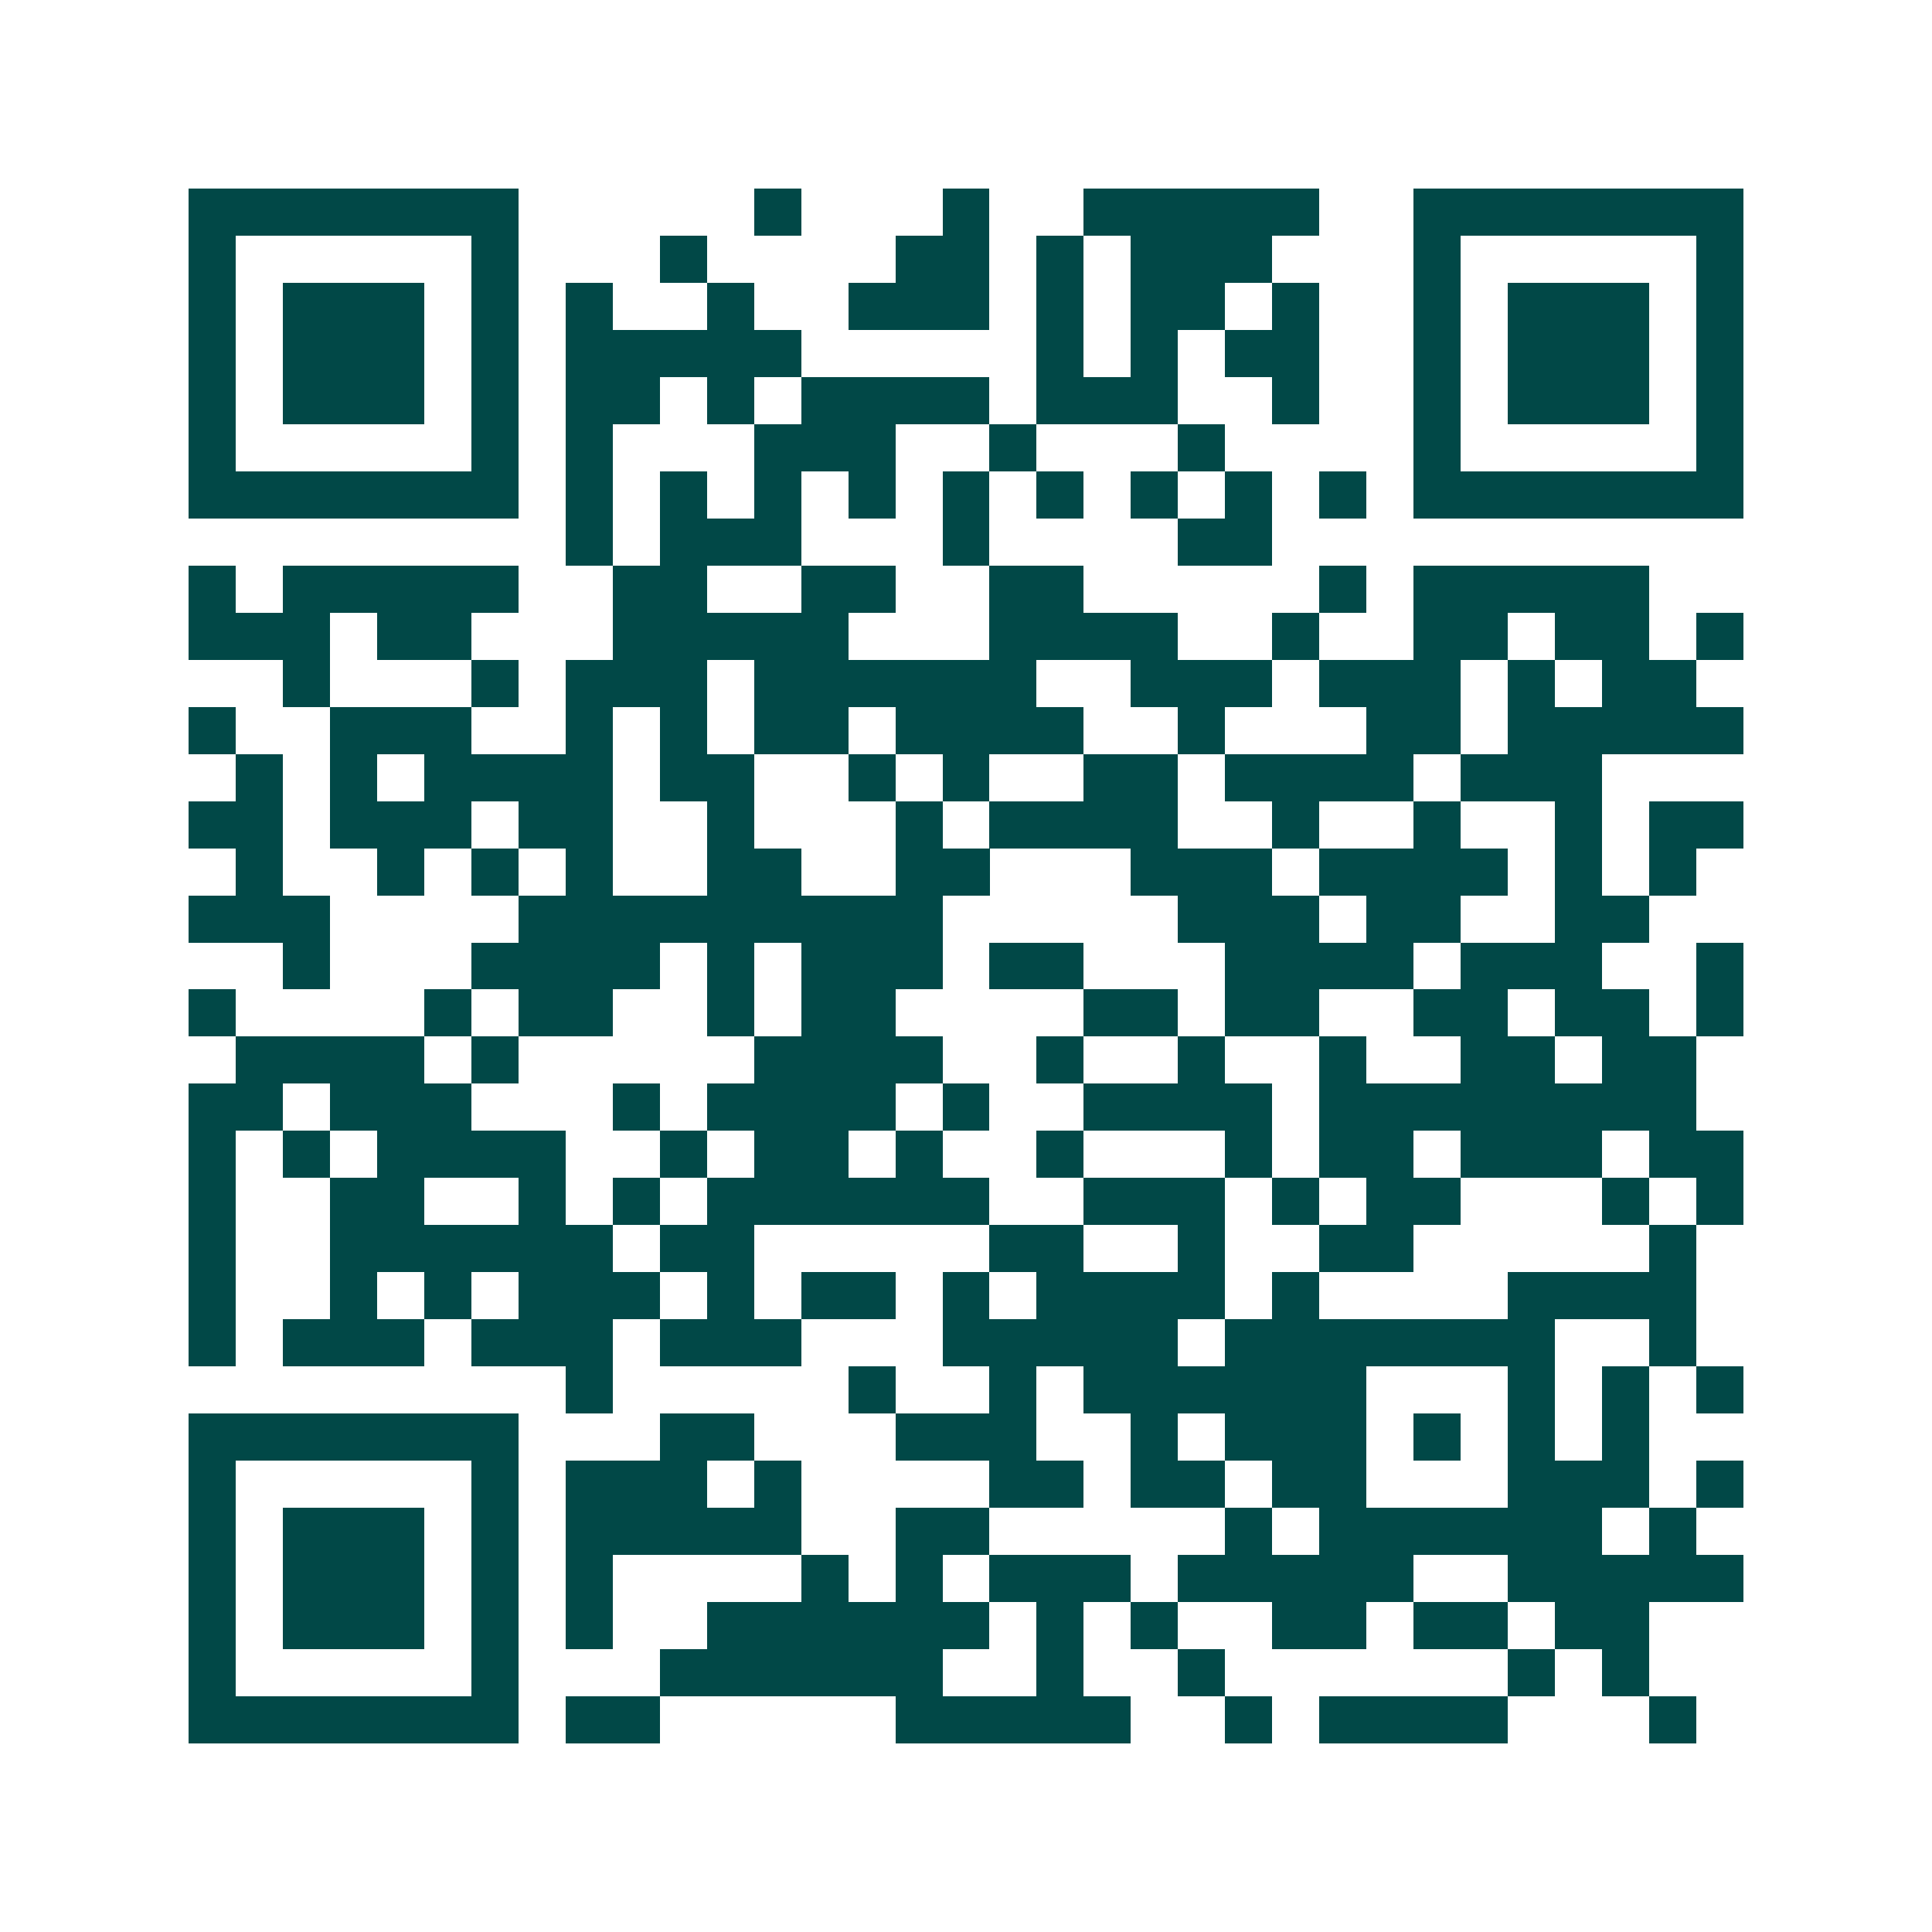 <svg xmlns="http://www.w3.org/2000/svg" width="200" height="200" viewBox="0 0 41 41" shape-rendering="crispEdges"><path fill="#ffffff" d="M0 0h41v41H0z"/><path stroke="#014847" d="M4 4.5h7m5 0h1m3 0h1m2 0h5m2 0h7M4 5.5h1m5 0h1m3 0h1m4 0h2m1 0h1m1 0h3m3 0h1m5 0h1M4 6.5h1m1 0h3m1 0h1m1 0h1m2 0h1m2 0h3m1 0h1m1 0h2m1 0h1m2 0h1m1 0h3m1 0h1M4 7.5h1m1 0h3m1 0h1m1 0h5m5 0h1m1 0h1m1 0h2m2 0h1m1 0h3m1 0h1M4 8.5h1m1 0h3m1 0h1m1 0h2m1 0h1m1 0h4m1 0h3m2 0h1m2 0h1m1 0h3m1 0h1M4 9.5h1m5 0h1m1 0h1m3 0h3m2 0h1m3 0h1m4 0h1m5 0h1M4 10.5h7m1 0h1m1 0h1m1 0h1m1 0h1m1 0h1m1 0h1m1 0h1m1 0h1m1 0h1m1 0h7M12 11.5h1m1 0h3m3 0h1m4 0h2M4 12.5h1m1 0h5m2 0h2m2 0h2m2 0h2m5 0h1m1 0h5M4 13.5h3m1 0h2m3 0h5m3 0h4m2 0h1m2 0h2m1 0h2m1 0h1M6 14.5h1m3 0h1m1 0h3m1 0h6m2 0h3m1 0h3m1 0h1m1 0h2M4 15.5h1m2 0h3m2 0h1m1 0h1m1 0h2m1 0h4m2 0h1m3 0h2m1 0h5M5 16.5h1m1 0h1m1 0h4m1 0h2m2 0h1m1 0h1m2 0h2m1 0h4m1 0h3M4 17.5h2m1 0h3m1 0h2m2 0h1m3 0h1m1 0h4m2 0h1m2 0h1m2 0h1m1 0h2M5 18.5h1m2 0h1m1 0h1m1 0h1m2 0h2m2 0h2m3 0h3m1 0h4m1 0h1m1 0h1M4 19.5h3m4 0h9m5 0h3m1 0h2m2 0h2M6 20.5h1m3 0h4m1 0h1m1 0h3m1 0h2m3 0h4m1 0h3m2 0h1M4 21.5h1m4 0h1m1 0h2m2 0h1m1 0h2m4 0h2m1 0h2m2 0h2m1 0h2m1 0h1M5 22.5h4m1 0h1m5 0h4m2 0h1m2 0h1m2 0h1m2 0h2m1 0h2M4 23.5h2m1 0h3m3 0h1m1 0h4m1 0h1m2 0h4m1 0h8M4 24.5h1m1 0h1m1 0h4m2 0h1m1 0h2m1 0h1m2 0h1m3 0h1m1 0h2m1 0h3m1 0h2M4 25.5h1m2 0h2m2 0h1m1 0h1m1 0h6m2 0h3m1 0h1m1 0h2m3 0h1m1 0h1M4 26.5h1m2 0h6m1 0h2m5 0h2m2 0h1m2 0h2m5 0h1M4 27.5h1m2 0h1m1 0h1m1 0h3m1 0h1m1 0h2m1 0h1m1 0h4m1 0h1m4 0h4M4 28.5h1m1 0h3m1 0h3m1 0h3m3 0h5m1 0h7m2 0h1M12 29.5h1m5 0h1m2 0h1m1 0h6m3 0h1m1 0h1m1 0h1M4 30.5h7m3 0h2m3 0h3m2 0h1m1 0h3m1 0h1m1 0h1m1 0h1M4 31.5h1m5 0h1m1 0h3m1 0h1m4 0h2m1 0h2m1 0h2m3 0h3m1 0h1M4 32.5h1m1 0h3m1 0h1m1 0h5m2 0h2m5 0h1m1 0h6m1 0h1M4 33.5h1m1 0h3m1 0h1m1 0h1m4 0h1m1 0h1m1 0h3m1 0h5m2 0h5M4 34.5h1m1 0h3m1 0h1m1 0h1m2 0h6m1 0h1m1 0h1m2 0h2m1 0h2m1 0h2M4 35.5h1m5 0h1m3 0h6m2 0h1m2 0h1m6 0h1m1 0h1M4 36.5h7m1 0h2m5 0h5m2 0h1m1 0h4m3 0h1"/></svg>
